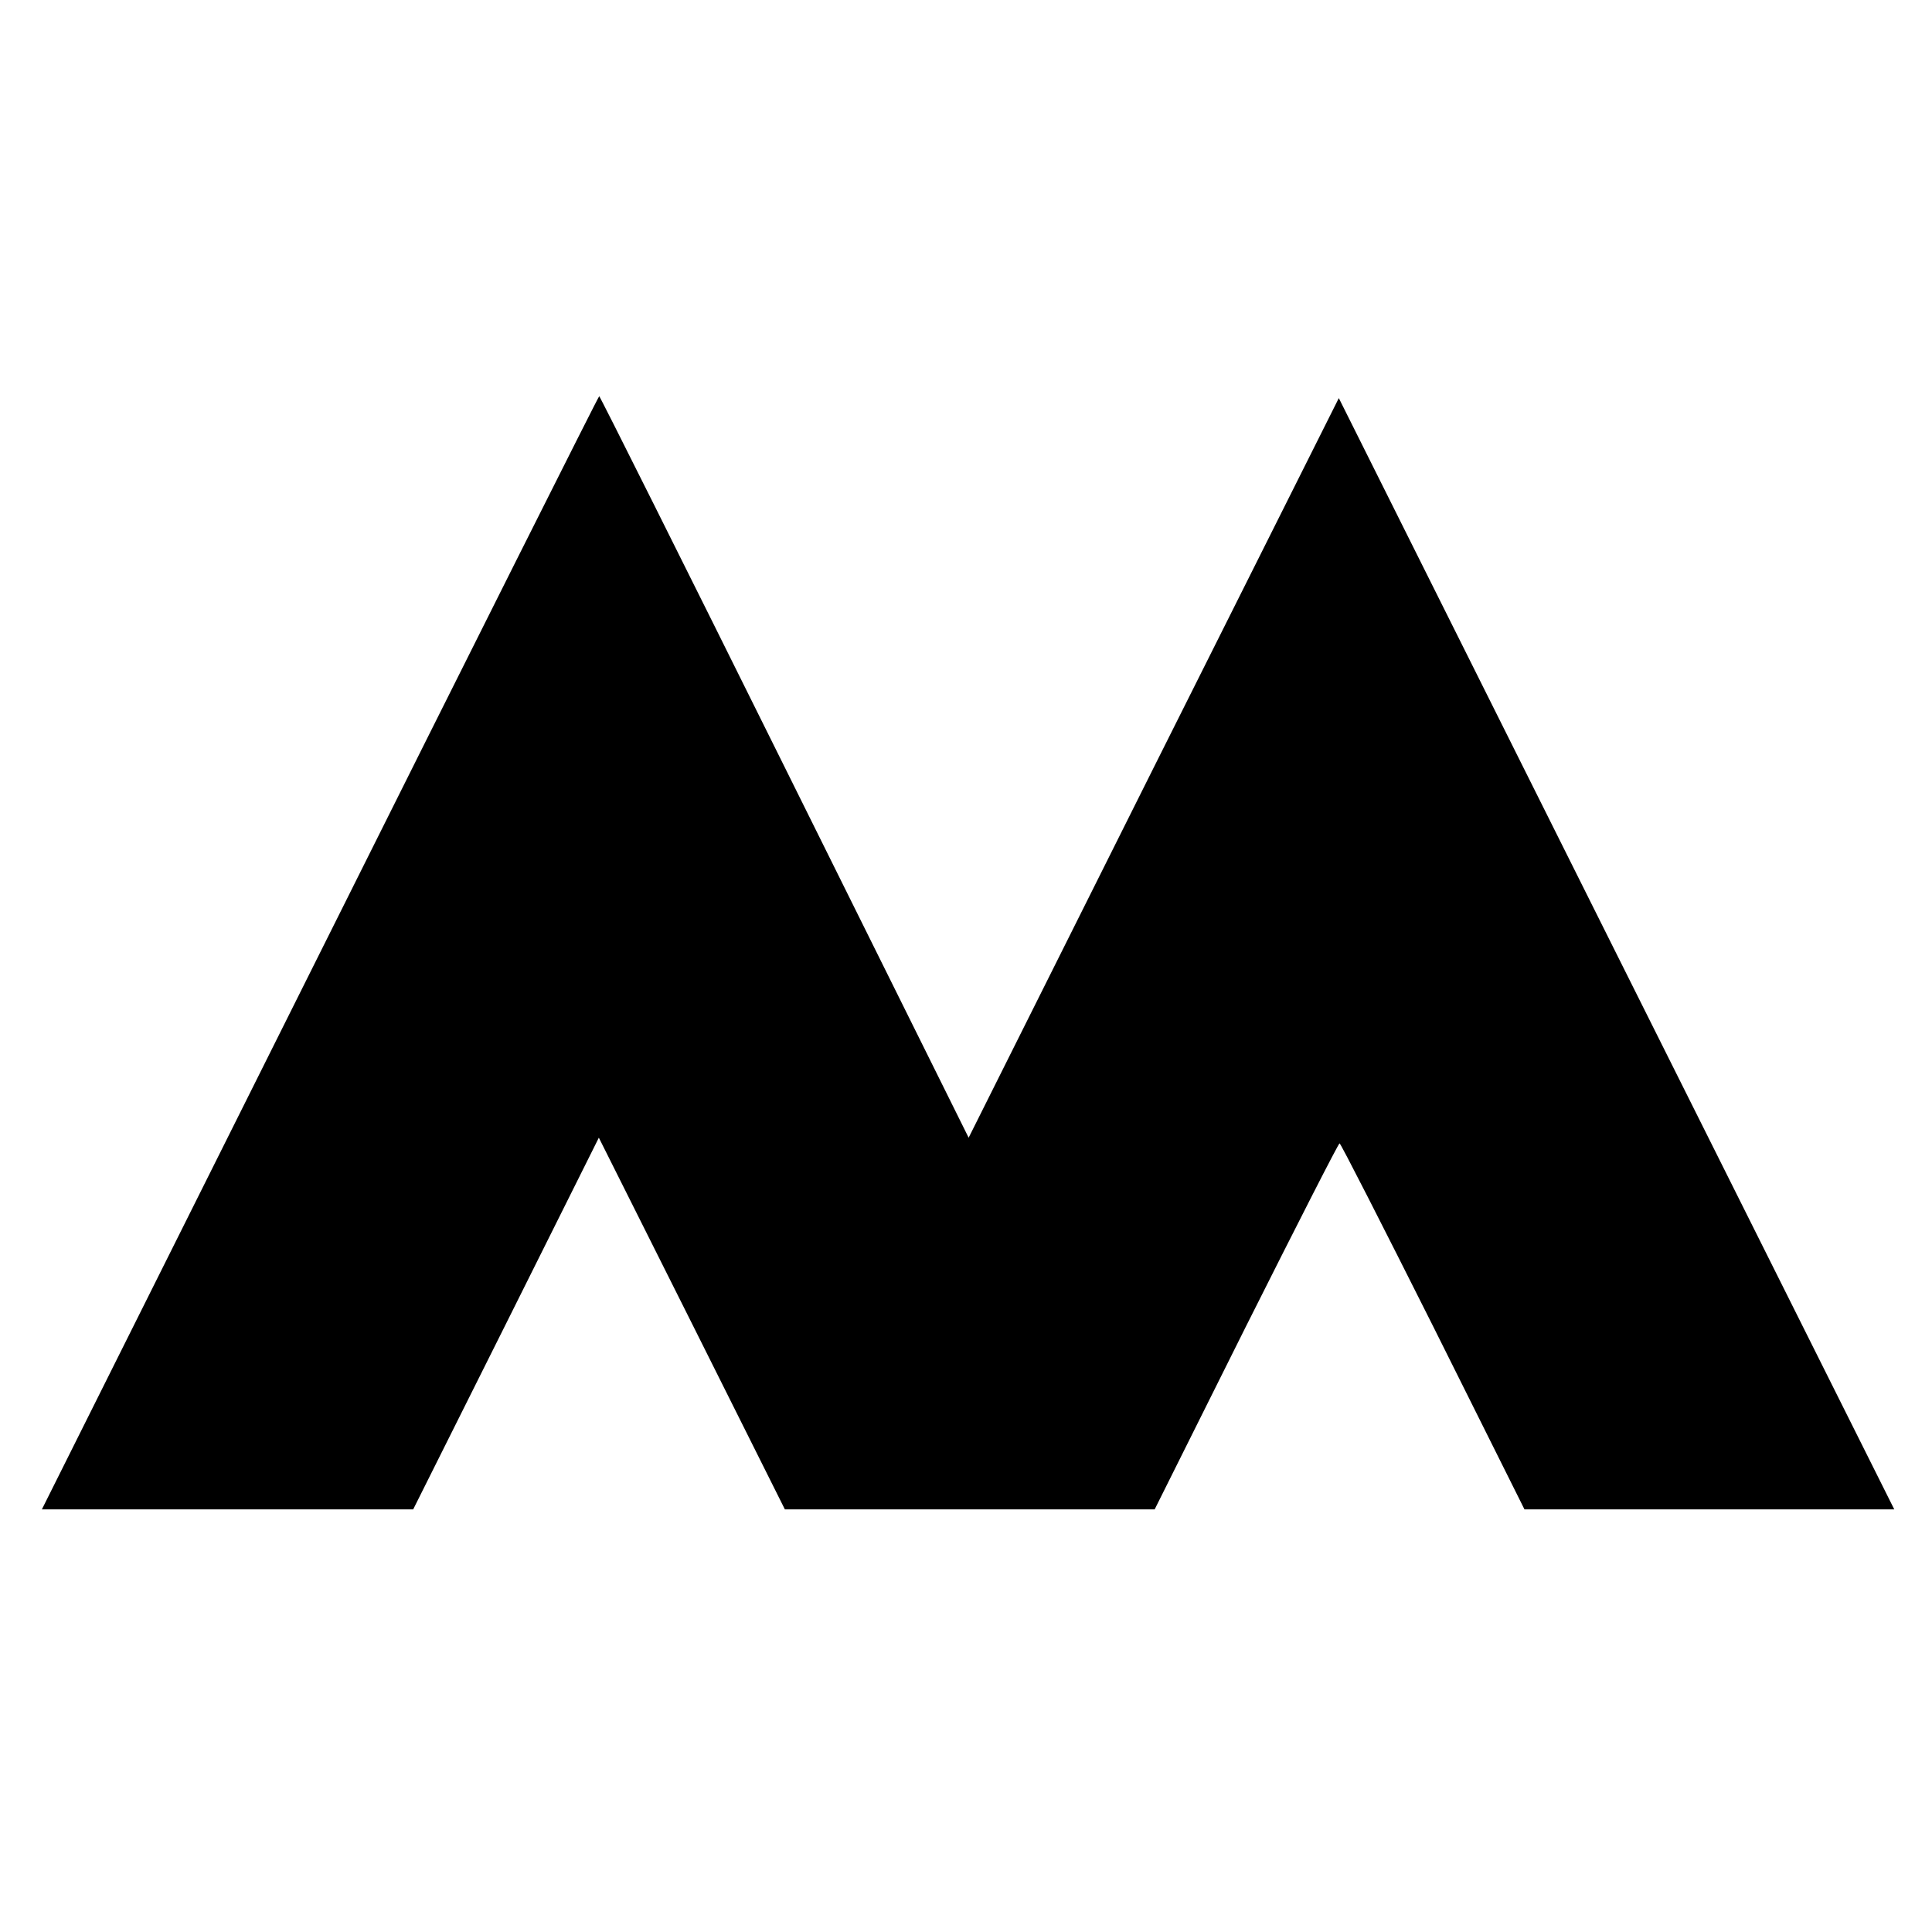 <?xml version="1.0" standalone="no"?>
<!DOCTYPE svg PUBLIC "-//W3C//DTD SVG 20010904//EN"
 "http://www.w3.org/TR/2001/REC-SVG-20010904/DTD/svg10.dtd">
<svg version="1.0" xmlns="http://www.w3.org/2000/svg"
 width="512pt" height="512pt" viewBox="0 0 512 512"
 preserveAspectRatio="xMidYMid meet">
<g transform="translate(0,512) scale(0.1,-0.1)"
fill="#000000" stroke="none">
<path d="M848 2595 l-737 -1475 492 0 492 0 246 492 246 493 247 -493 246
-492 490 0 490 0 242 485 c134 267 245 485 248 485 3 0 114 -218 248 -485
l242 -485 490 0 490 0 -736 1472 -736 1473 -491 -980 -490 -980 -488 983
c-268 540 -489 982 -491 982 -2 0 -335 -664 -740 -1475z"/>
</g>
</svg>
